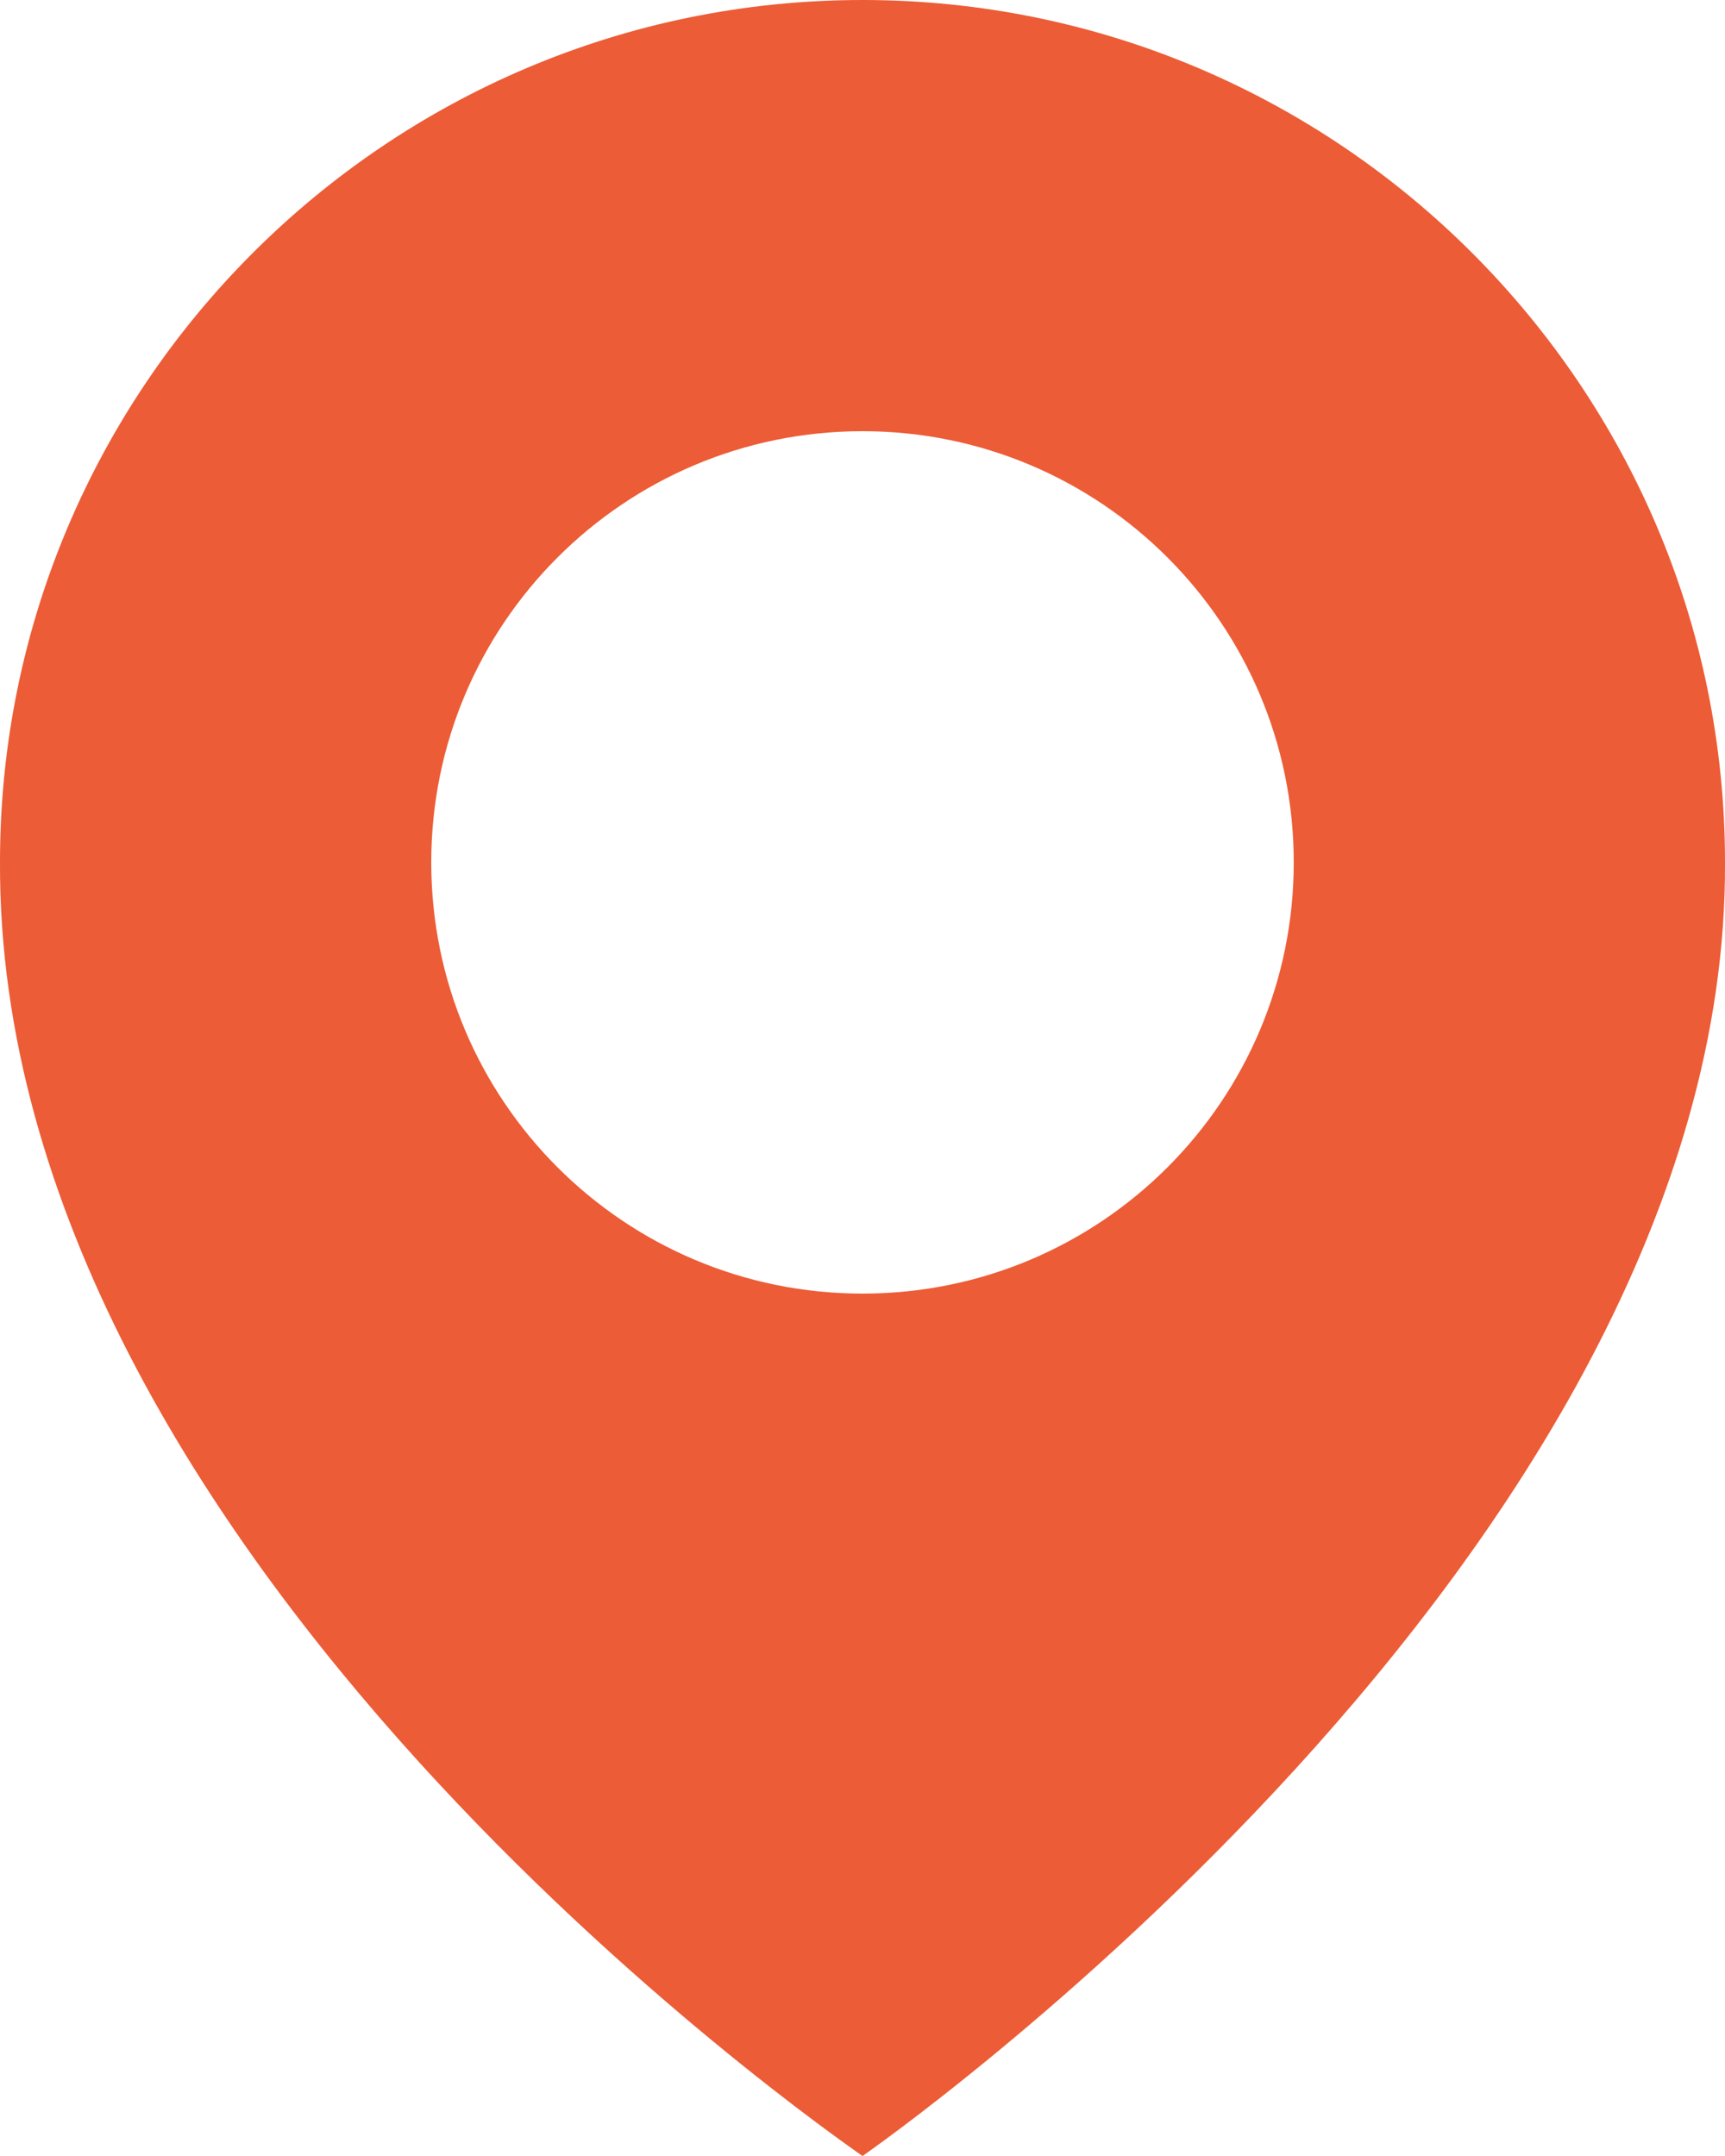 <svg xmlns="http://www.w3.org/2000/svg" width="16" height="20" viewBox="0 0 16 20" fill="none">
<path d="M8 0C3.589 0 2.04095e-05 3.589 2.04095e-05 7.995C-0.029 14.44 7.696 19.784 8 20C8 20 16.029 14.44 16 8C16 3.589 12.411 0 8 0ZM8 12C5.79 12 4 10.21 4 8C4 5.79 5.79 4 8 4C10.21 4 12 5.79 12 8C12 10.21 10.21 12 8 12Z" fill="#EC5C36"/>
</svg>